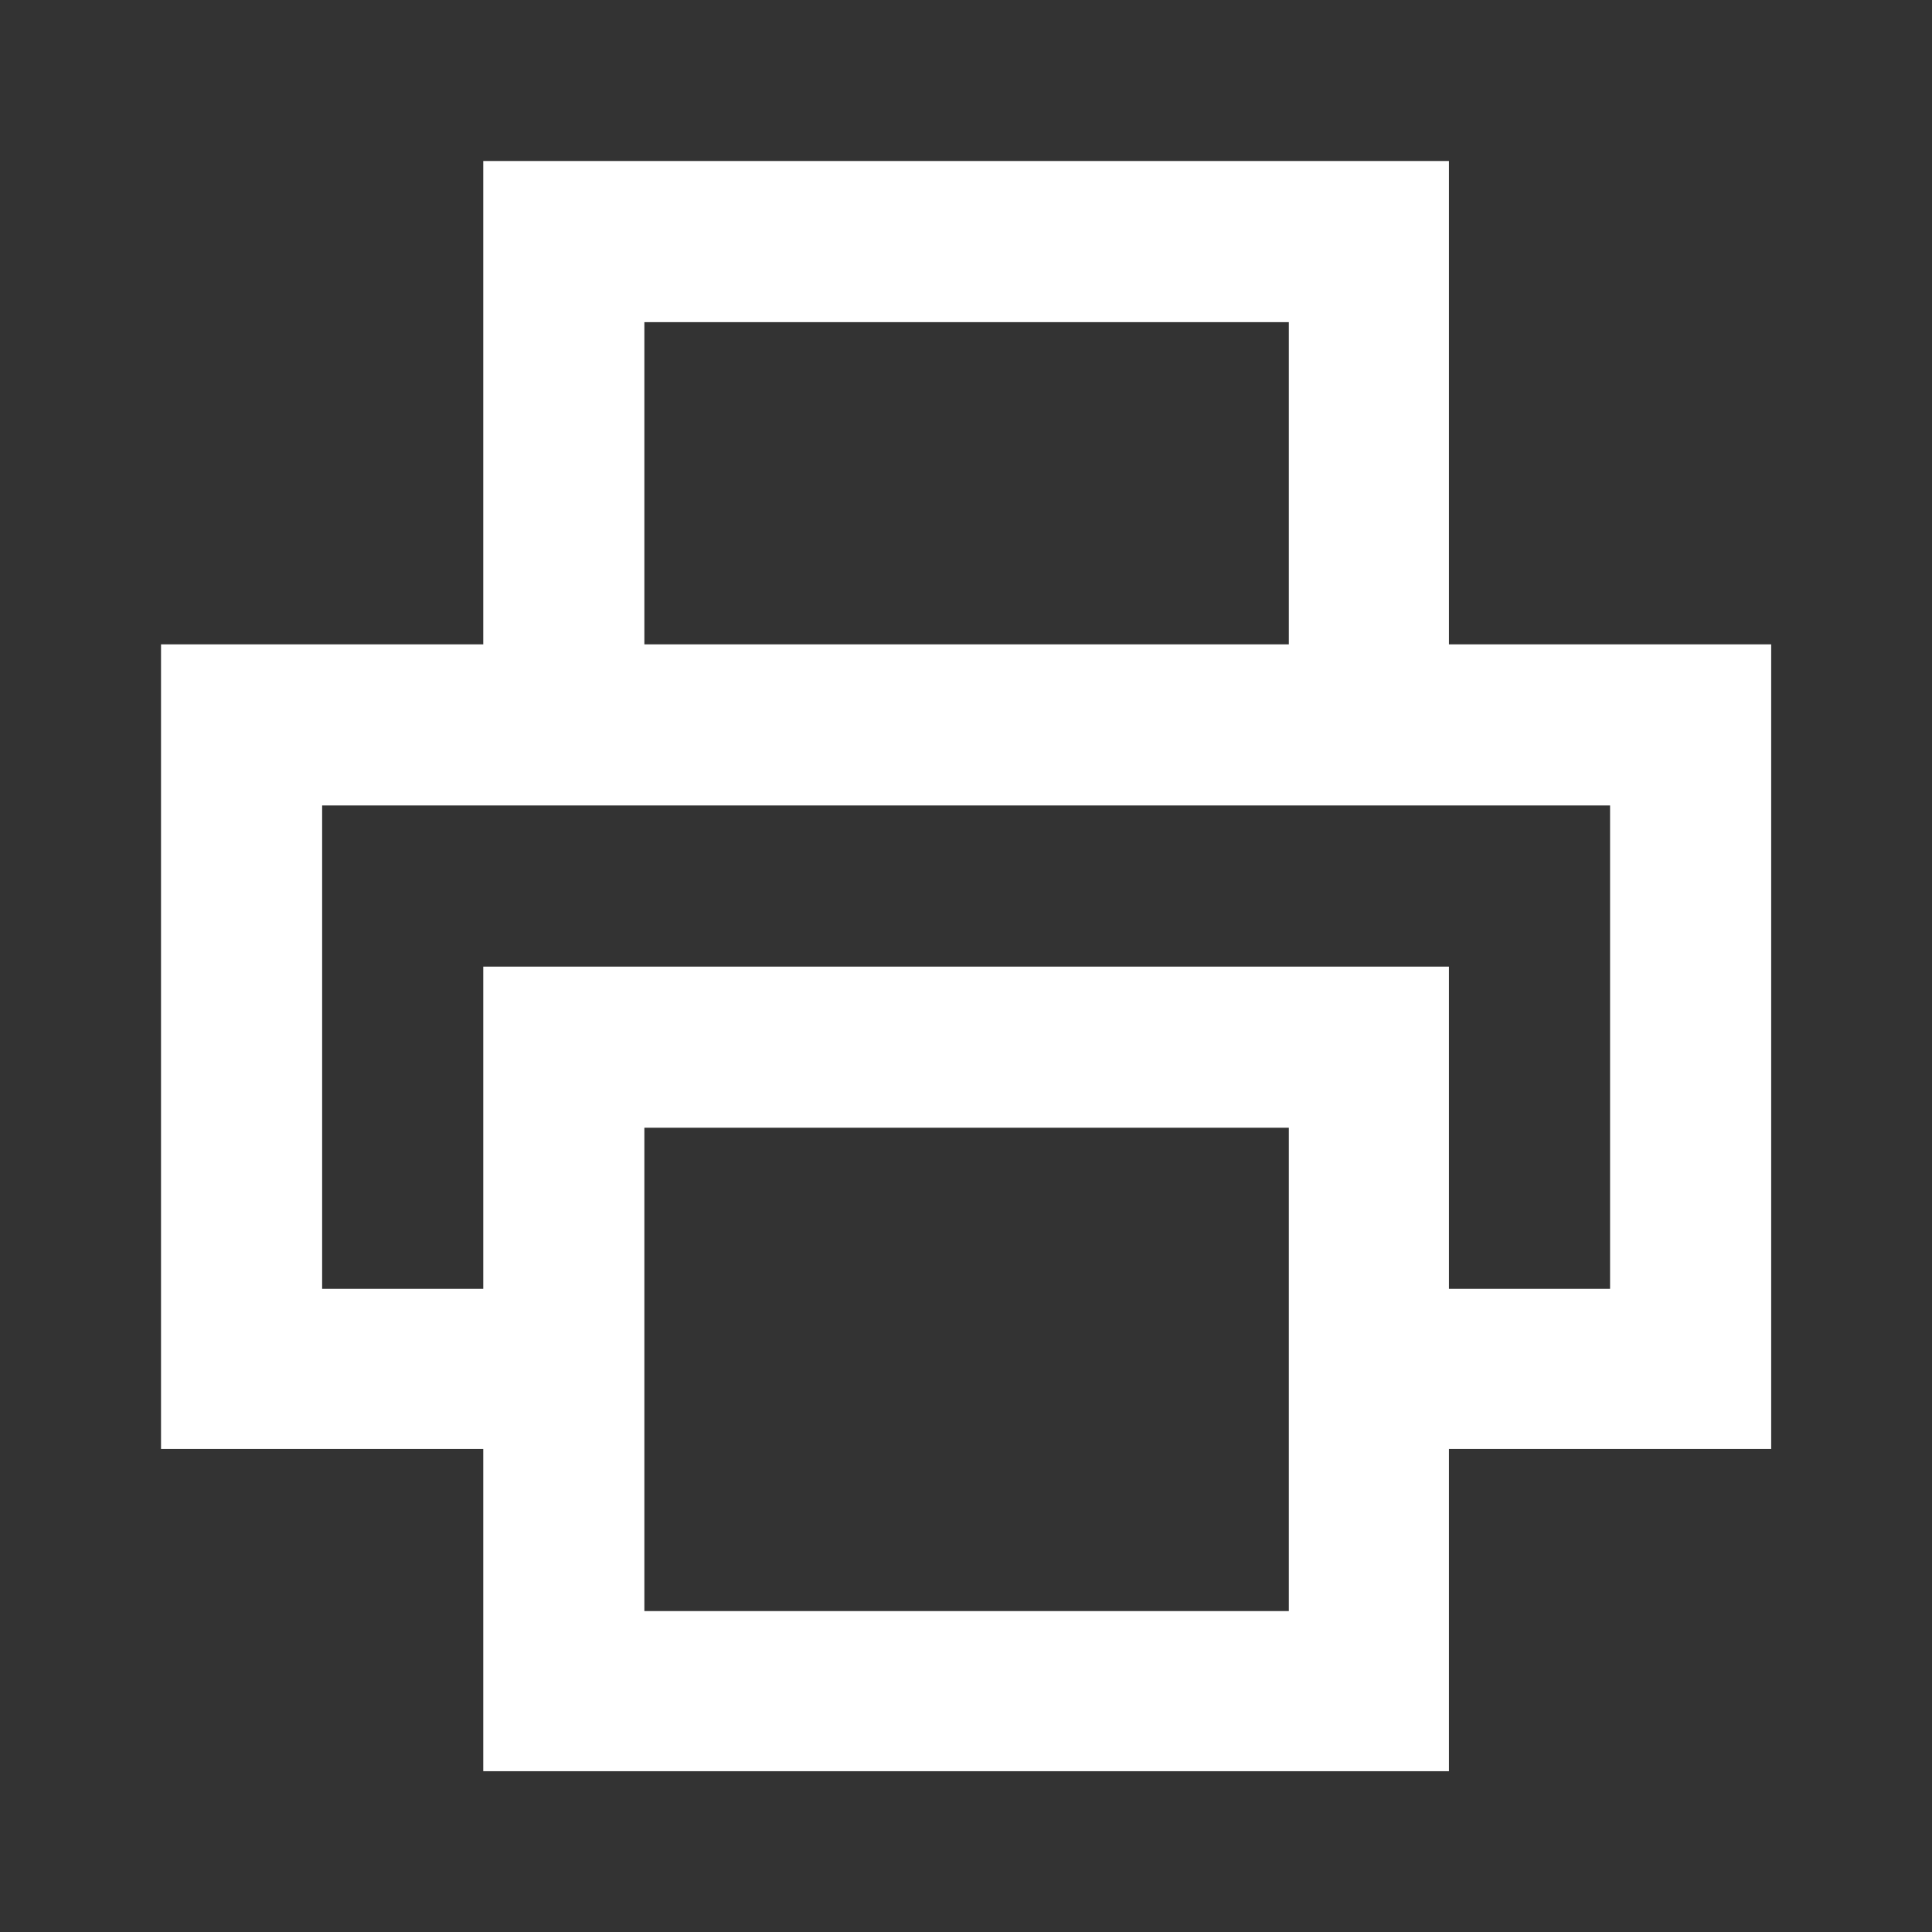 <svg id="print" xmlns="http://www.w3.org/2000/svg" width="19.186" height="19.186" viewBox="0 0 19.186 19.186">
  <rect x="0" y="0" width="19.186" height="19.186" fill="#333333" stroke="none"/>
  <path id="Path_33272" data-name="Path 33272" d="M7.2,4H16.79V8.8h3.2V16.79h-3.2v3.2H7.2v-3.2H4V8.8H7.2ZM8.8,8.8h6.4V5.6H8.8Zm-1.6,6.4v-3.2H16.79v3.2h1.6V10.4H5.6v4.8Zm1.6-1.6v4.8h6.4v-4.8Z" transform="translate(-2.401 -2.401)" fill="#fff"/>
  <path id="Path_33273" data-name="Path 33273" d="M0,0H19.186V19.186H0Z" fill="none"/>
</svg>
